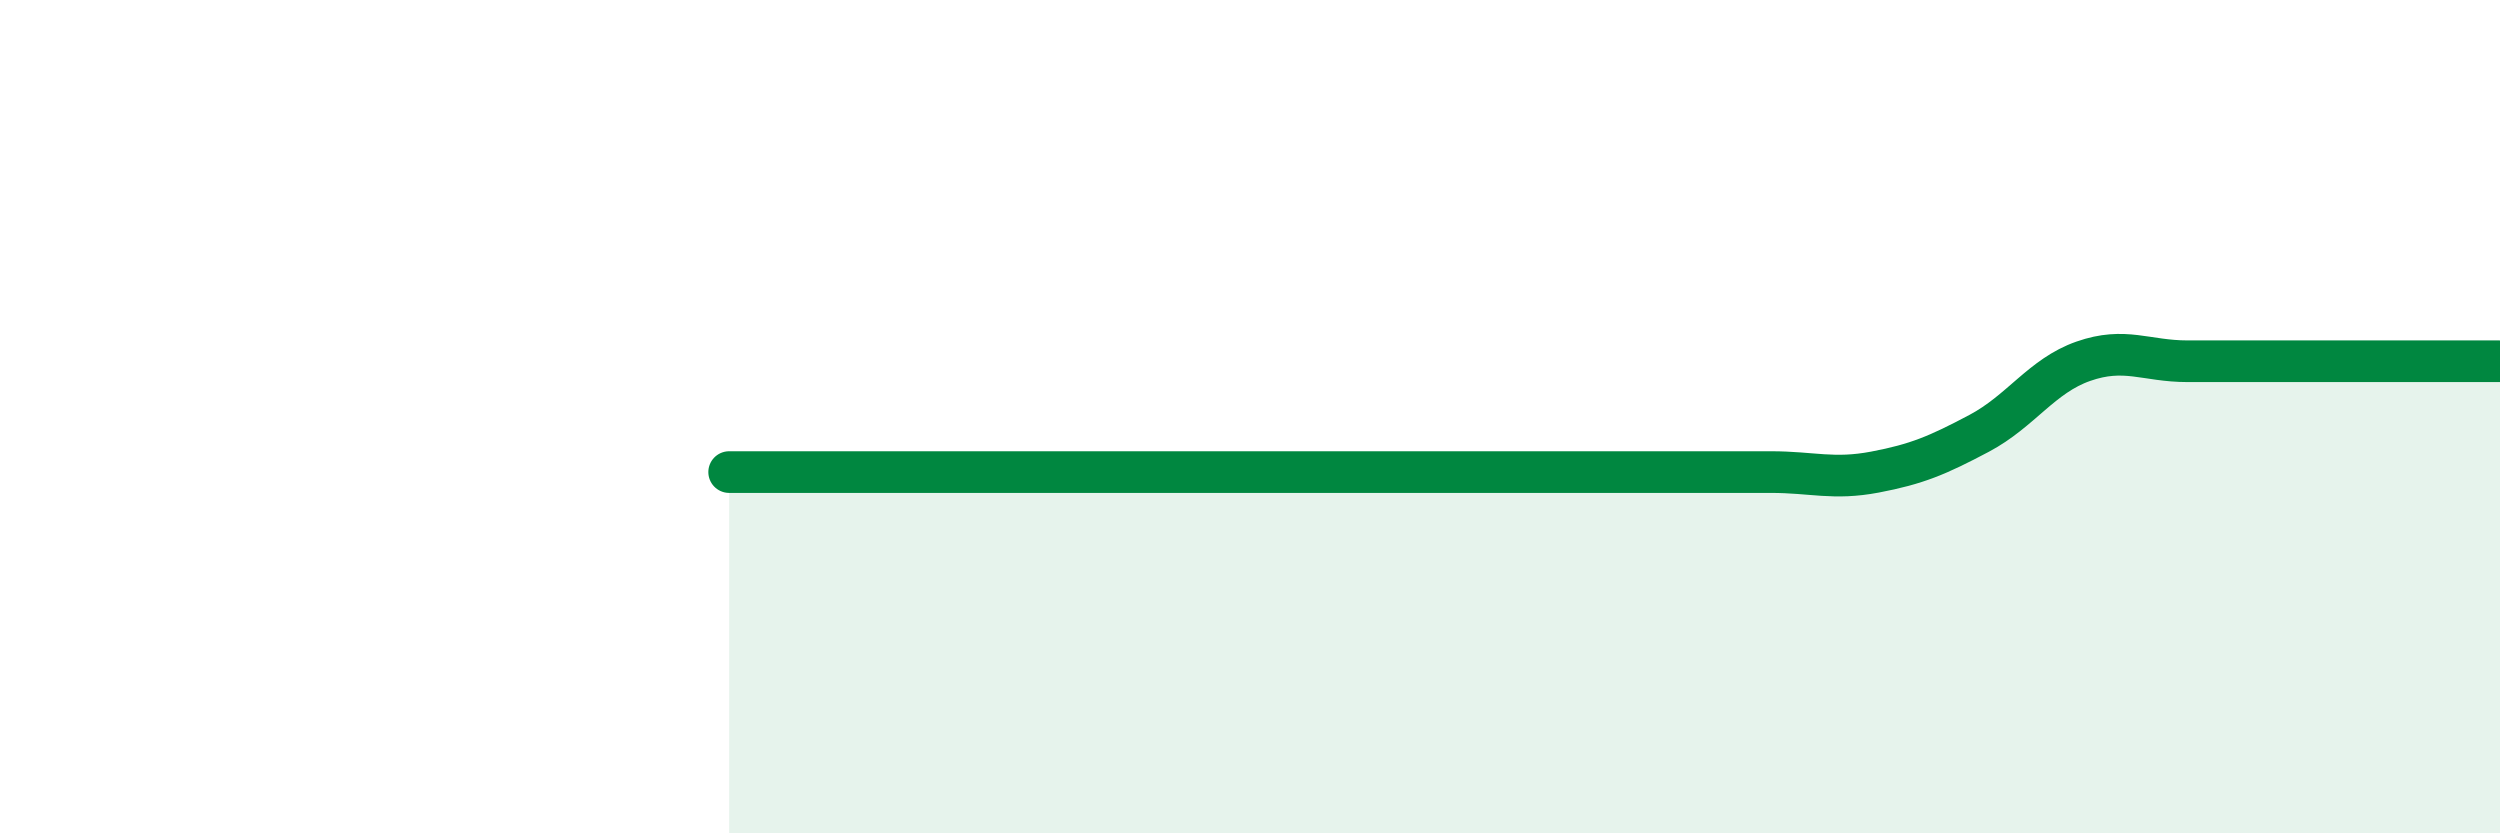 
    <svg width="60" height="20" viewBox="0 0 60 20" xmlns="http://www.w3.org/2000/svg">
      <path
        d="M 17.5,11.33 C 18,11.33 19,11.33 20,11.33 C 21,11.33 21.5,11.33 22.5,11.33 C 23.5,11.33 24,11.33 25,11.33 C 26,11.33 26.5,11.33 27.5,11.33 C 28.5,11.33 29,11.33 30,11.33 C 31,11.33 31.5,11.33 32.5,11.33 C 33.5,11.33 34,11.33 35,11.33 C 36,11.33 36.5,11.33 37.5,11.33 C 38.5,11.33 39,11.33 40,11.33 C 41,11.33 41.5,11.33 42.5,11.33 C 43.5,11.33 44,11.52 45,11.33 C 46,11.14 46.5,10.93 47.5,10.4 C 48.5,9.87 49,9.02 50,8.67 C 51,8.32 51.5,8.67 52.5,8.67 C 53.5,8.67 54,8.67 55,8.67 C 56,8.67 56.5,8.67 57.5,8.67 C 58.5,8.67 59.5,8.67 60,8.67L60 20L17.5 20Z"
        fill="#008740"
        opacity="0.1"
        stroke-linecap="round"
        stroke-linejoin="round"
      />
      <path
        d="M 17.5,11.33 C 18,11.33 19,11.33 20,11.33 C 21,11.33 21.5,11.33 22.5,11.33 C 23.5,11.33 24,11.33 25,11.33 C 26,11.33 26.5,11.33 27.5,11.33 C 28.5,11.33 29,11.33 30,11.33 C 31,11.33 31.5,11.33 32.5,11.33 C 33.5,11.33 34,11.33 35,11.33 C 36,11.33 36.5,11.33 37.5,11.33 C 38.5,11.33 39,11.33 40,11.33 C 41,11.33 41.5,11.33 42.5,11.33 C 43.5,11.33 44,11.52 45,11.33 C 46,11.14 46.5,10.93 47.5,10.4 C 48.5,9.87 49,9.02 50,8.67 C 51,8.32 51.5,8.67 52.5,8.67 C 53.5,8.67 54,8.67 55,8.67 C 56,8.67 56.5,8.67 57.5,8.67 C 58.5,8.67 59.5,8.67 60,8.67"
        stroke="#008740"
        stroke-width="1"
        fill="none"
        stroke-linecap="round"
        stroke-linejoin="round"
      />
    </svg>
  